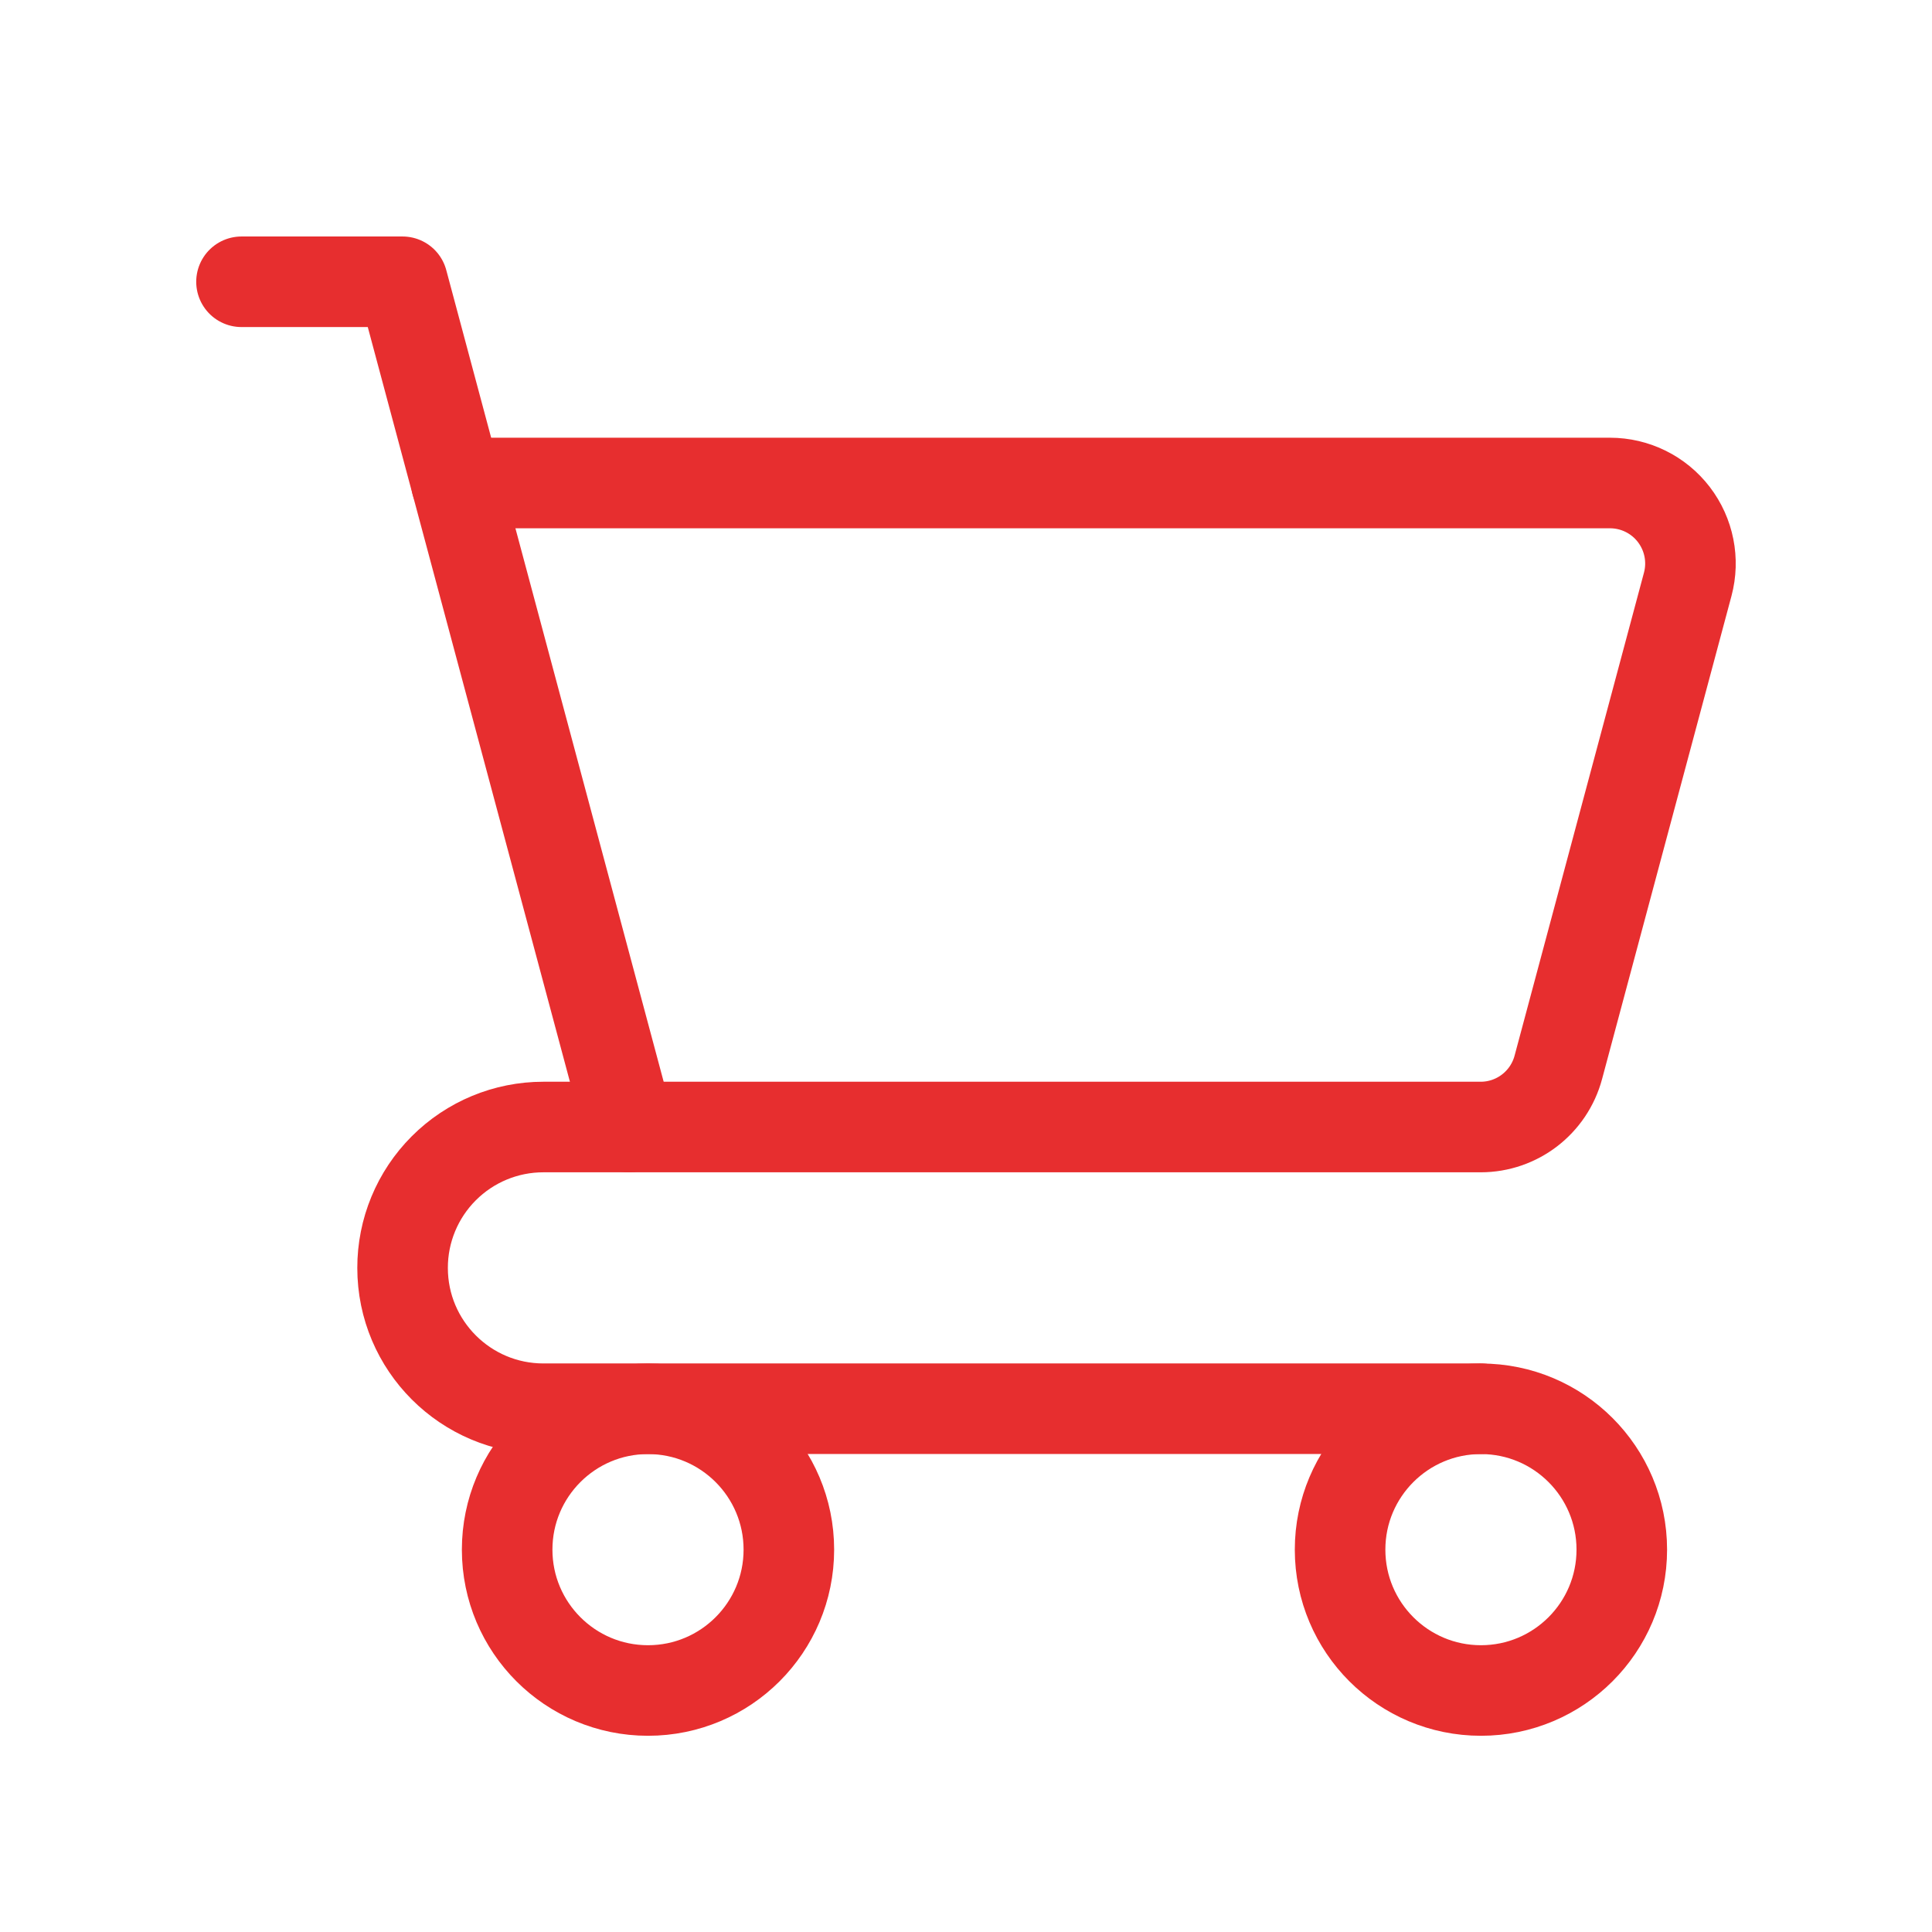 <svg width="32" height="32" viewBox="0 0 32 32" fill="none" xmlns="http://www.w3.org/2000/svg">
<circle cx="24.529" cy="25.667" r="2.333" stroke="#E72E2F" stroke-width="1.5" stroke-linecap="round" stroke-linejoin="round"/>
<circle cx="10.733" cy="25.667" r="2.333" stroke="#E72E2F" stroke-width="1.5" stroke-linecap="round" stroke-linejoin="round"/>
<path d="M10.417 18.667L6.667 4.667H4" stroke="#E72E2F" stroke-width="1.5" stroke-linecap="round" stroke-linejoin="round"/>
<path d="M7.56 8H26.666C27.081 8 27.472 8.193 27.724 8.522C27.976 8.851 28.061 9.278 27.954 9.678L25.811 17.678C25.655 18.261 25.128 18.667 24.524 18.667H8.999C8.38 18.667 7.787 18.913 7.35 19.351C6.913 19.788 6.667 20.382 6.668 21.001V21.001C6.668 22.289 7.713 23.333 9.001 23.333H24.529" stroke="#E72E2F" stroke-width="1.5" stroke-linecap="round" stroke-linejoin="round"/>
</svg>
